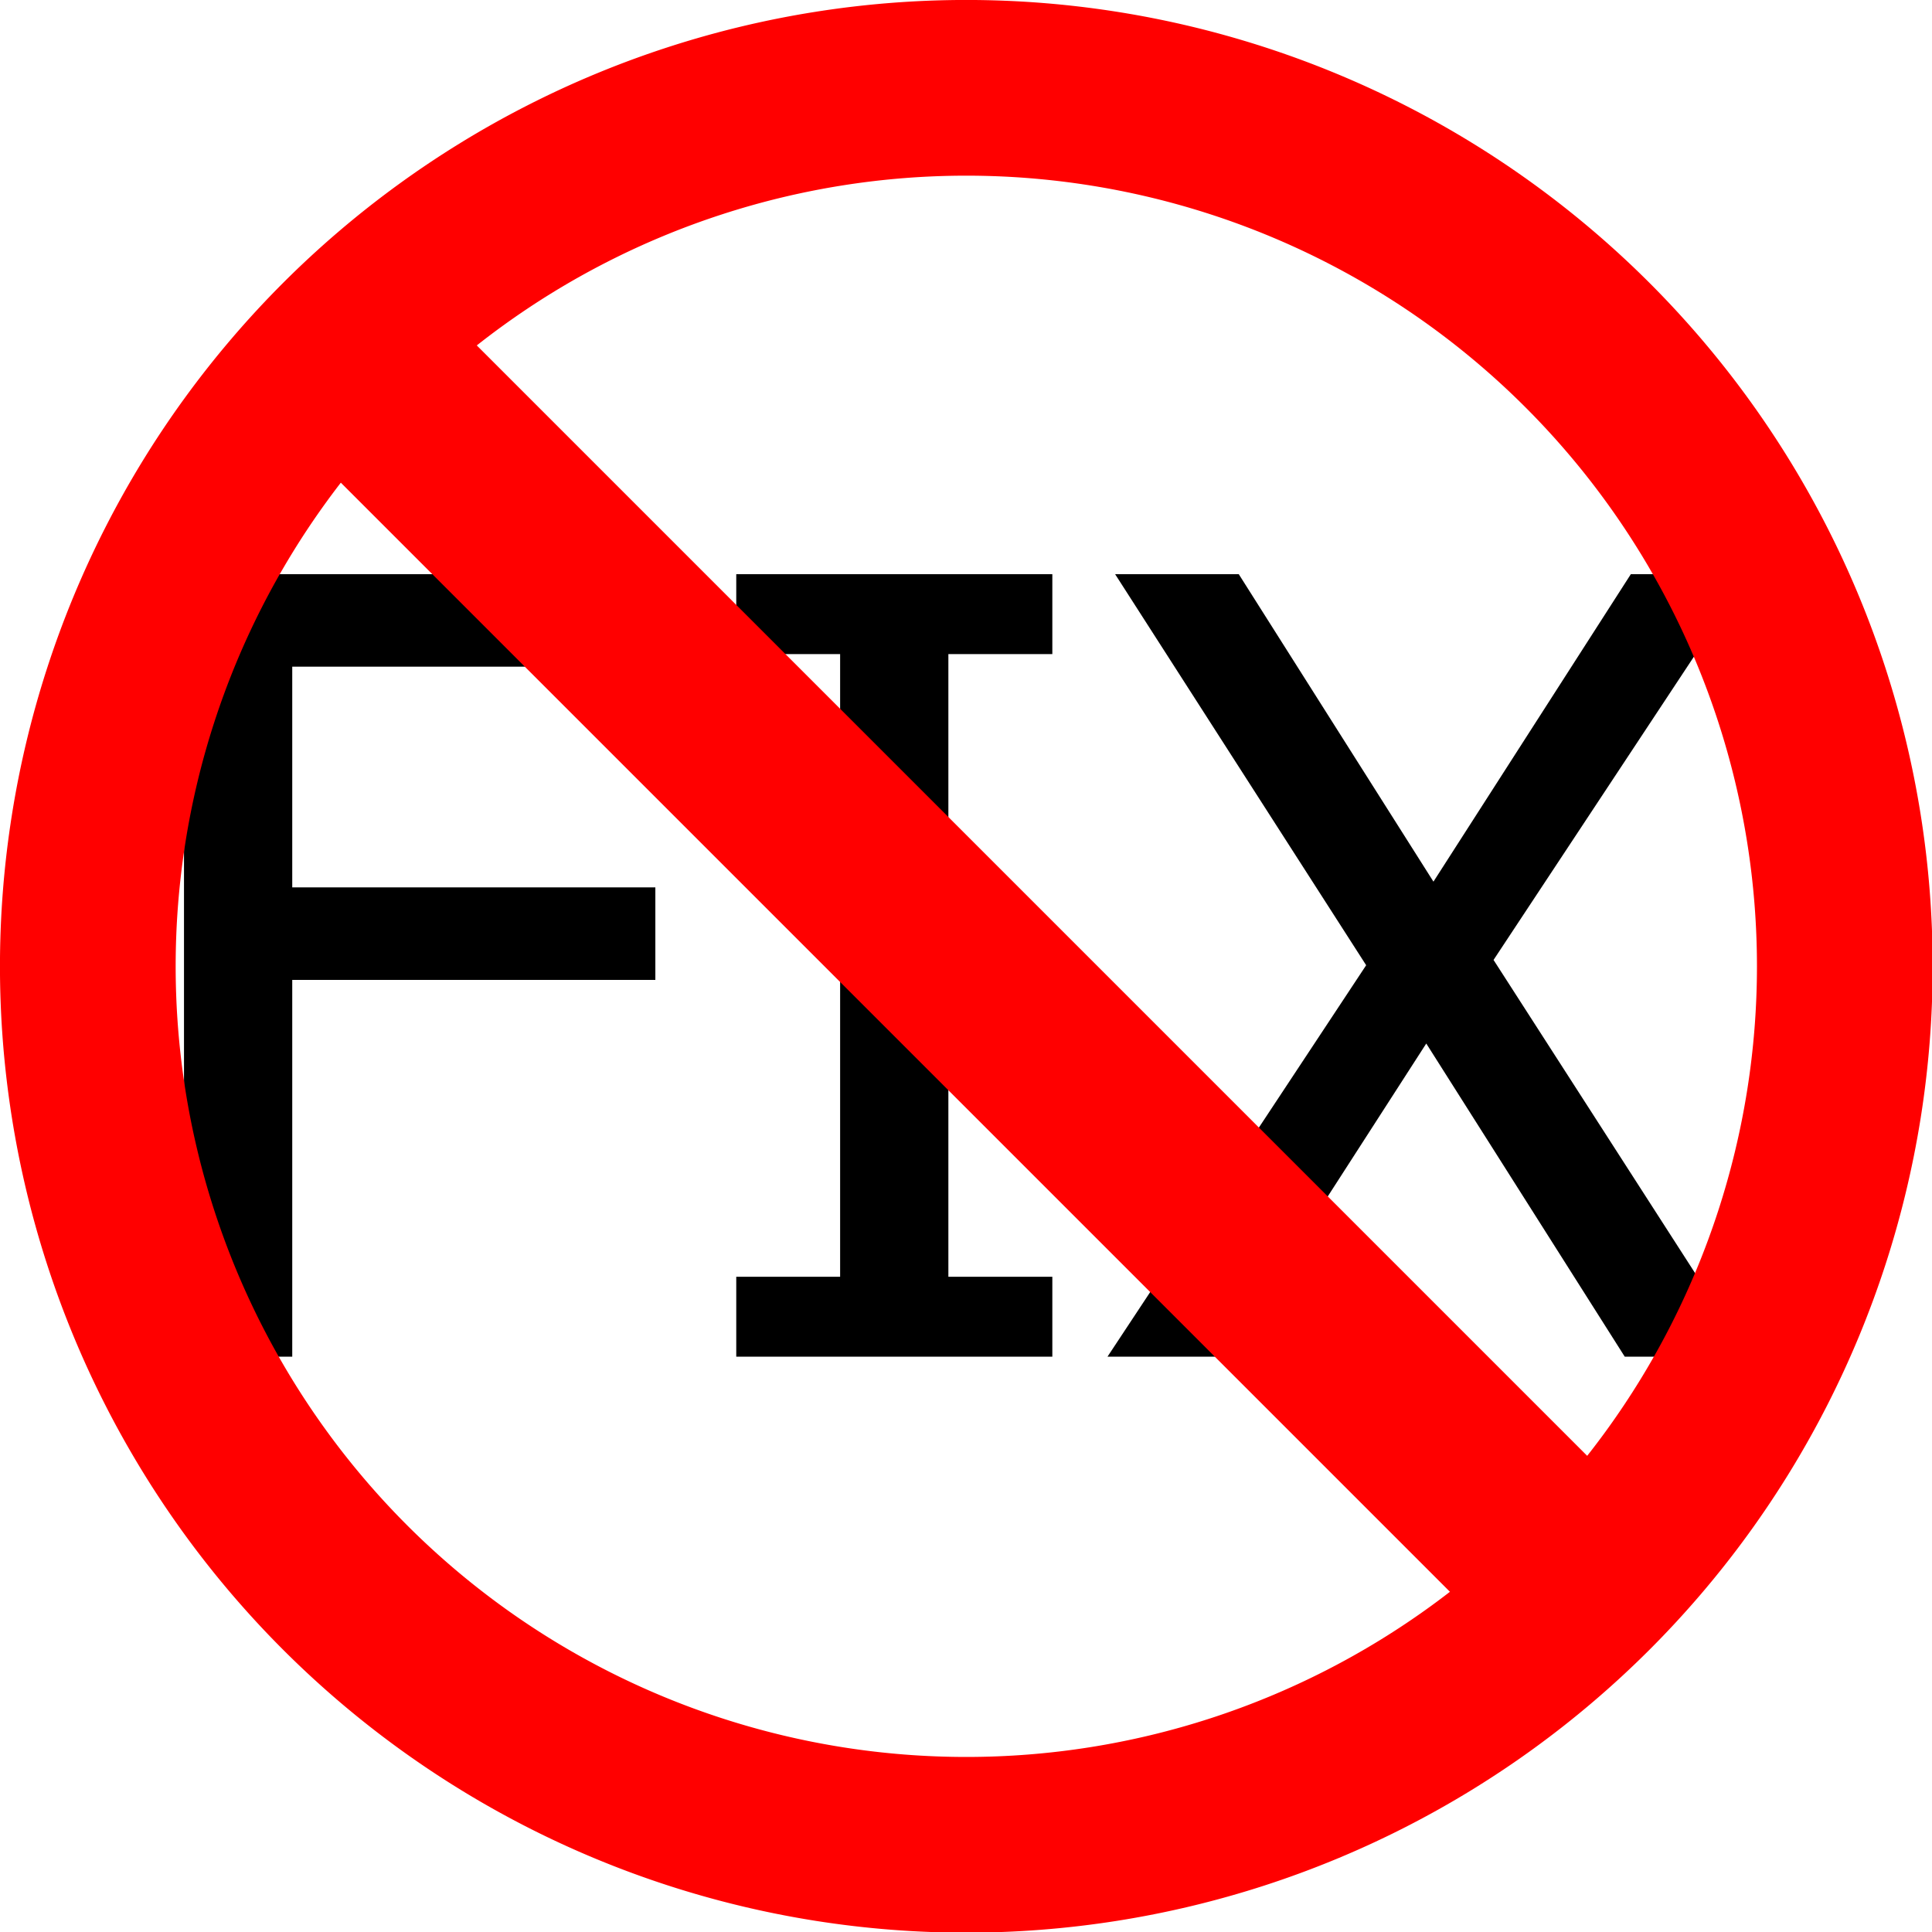 <?xml version="1.0" encoding="UTF-8" standalone="no"?>
<svg xmlns:dc="http://purl.org/dc/elements/1.1/" xmlns:cc="http://web.resource.org/cc/" xmlns:rdf="http://www.w3.org/1999/02/22-rdf-syntax-ns#" xmlns:svg="http://www.w3.org/2000/svg" xmlns="http://www.w3.org/2000/svg" xmlns:sodipodi="http://sodipodi.sourceforge.net/DTD/sodipodi-0.dtd" xmlns:inkscape="http://www.inkscape.org/namespaces/inkscape" width="500" height="500" id="svg2" version="1.0">
  <defs id="defs4"></defs>
  <g id="layer1" style="display:inline" transform="translate(0.1,-552.362)">
    <path transform="matrix(24.151,0,0,23.21,-5851.509,-15292.604)" style="text-align:center;text-anchor:middle" d="M 249.477,690.112 L 245.416,690.112 L 245.416,692.573 L 249.307,692.573 L 249.307,693.605 L 245.416,693.605 L 245.416,697.806 L 244.256,697.806 L 244.256,689.081 L 249.477,689.081 L 249.477,690.112 z M 253.561,697.806 L 250.174,697.806 L 250.174,696.915 L 251.287,696.915 L 251.287,689.972 L 250.174,689.972 L 250.174,689.081 L 253.561,689.081 L 253.561,689.972 L 252.447,689.972 L 252.447,696.915 L 253.561,696.915 L 253.561,697.806 z M 261.025,697.806 L 259.695,697.806 L 257.568,694.314 L 255.406,697.806 L 254.152,697.806 L 256.924,693.441 L 254.234,689.081 L 255.559,689.081 L 257.645,692.509 L 259.76,689.081 L 261.02,689.081 L 258.289,693.382 L 261.025,697.806 z " id="flowRoot8035"></path>
    <path style="fill:#ff0000;fill-opacity:1;fill-rule:evenodd;stroke:#ff0000;stroke-width:50;stroke-linecap:butt;stroke-linejoin:miter;stroke-miterlimit:4;stroke-dasharray:none;stroke-opacity:1" d="M 94.311,648.132 L 405.165,958.986" id="path7064"></path>
    <path style="opacity:1;fill:#000000;fill-opacity:0;stroke:#ff0000;stroke-width:50.862;stroke-linecap:butt;stroke-linejoin:miter;stroke-miterlimit:2;stroke-dasharray:none;stroke-opacity:1" id="path2188" d="M 507.946 255.028 A 254.31 254.31 0 1 1  -0.675,255.028 A 254.31 254.31 0 1 1  507.946 255.028 z" transform="matrix(0.894,0,0,0.894,23.23,574.448)"></path>
  </g>
</svg>
